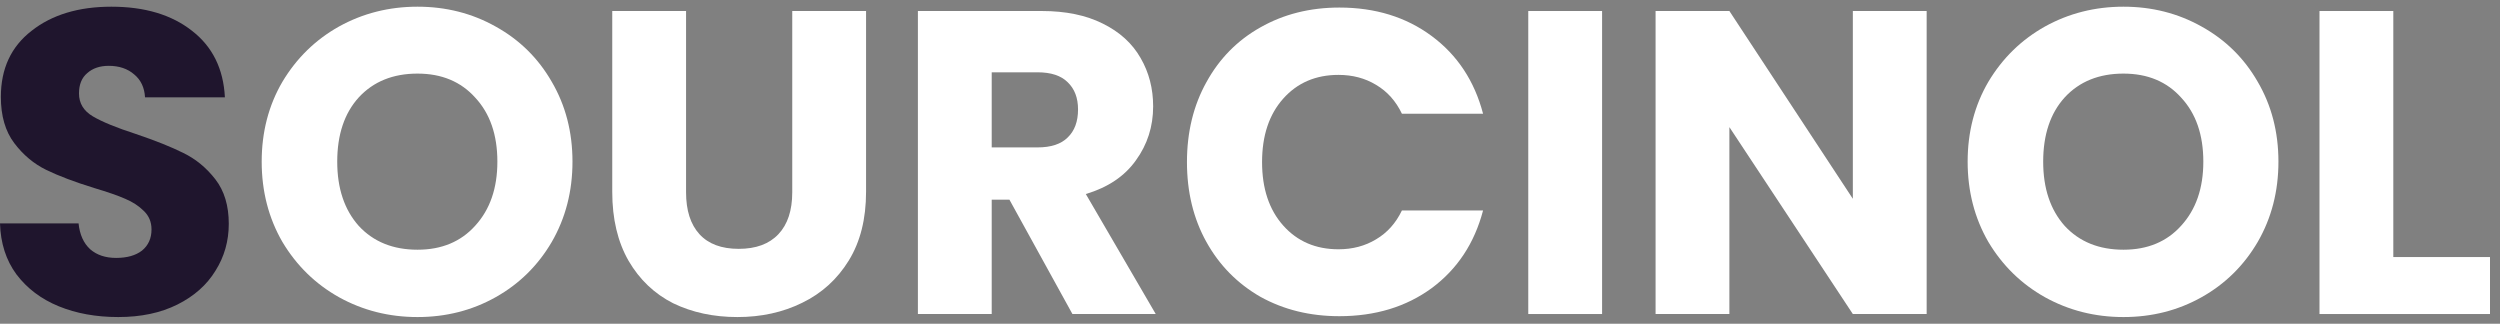 <svg width="139" height="18" viewBox="0 0 139 18" fill="none" xmlns="http://www.w3.org/2000/svg">
<rect x="0" y="0" width="139" height="18" fill="#808080" stroke="none"/>
<path d="M6.576 17.628C5.344 17.628 4.24 17.428 3.264 17.028C2.288 16.628 1.504 16.036 0.912 15.252C0.336 14.468 0.032 13.524 0 12.42H4.368C4.432 13.044 4.648 13.524 5.016 13.86C5.384 14.18 5.864 14.34 6.456 14.34C7.064 14.34 7.544 14.204 7.896 13.932C8.248 13.644 8.424 13.252 8.424 12.756C8.424 12.34 8.28 11.996 7.992 11.724C7.72 11.452 7.376 11.228 6.96 11.052C6.56 10.876 5.984 10.676 5.232 10.452C4.144 10.116 3.256 9.78 2.568 9.444C1.88 9.108 1.288 8.612 0.792 7.956C0.296 7.3 0.048 6.444 0.048 5.388C0.048 3.82 0.616 2.596 1.752 1.716C2.888 0.82 4.368 0.372 6.192 0.372C8.048 0.372 9.544 0.82 10.68 1.716C11.816 2.596 12.424 3.828 12.504 5.412H8.064C8.032 4.868 7.832 4.444 7.464 4.14C7.096 3.82 6.624 3.66 6.048 3.66C5.552 3.66 5.152 3.796 4.848 4.068C4.544 4.324 4.392 4.7 4.392 5.196C4.392 5.74 4.648 6.164 5.16 6.468C5.672 6.772 6.472 7.1 7.56 7.452C8.648 7.82 9.528 8.172 10.2 8.508C10.888 8.844 11.48 9.332 11.976 9.972C12.472 10.612 12.72 11.436 12.72 12.444C12.72 13.404 12.472 14.276 11.976 15.06C11.496 15.844 10.792 16.468 9.864 16.932C8.936 17.396 7.84 17.628 6.576 17.628Z" fill="#1F152D"/>
<path d="M23.214 17.628C21.63 17.628 20.174 17.26 18.846 16.524C17.534 15.788 16.486 14.764 15.702 13.452C14.934 12.124 14.55 10.636 14.55 8.988C14.55 7.34 14.934 5.86 15.702 4.548C16.486 3.236 17.534 2.212 18.846 1.476C20.174 0.74 21.63 0.372 23.214 0.372C24.798 0.372 26.246 0.74 27.558 1.476C28.886 2.212 29.926 3.236 30.678 4.548C31.446 5.86 31.83 7.34 31.83 8.988C31.83 10.636 31.446 12.124 30.678 13.452C29.91 14.764 28.87 15.788 27.558 16.524C26.246 17.26 24.798 17.628 23.214 17.628ZM23.214 13.884C24.558 13.884 25.63 13.436 26.43 12.54C27.246 11.644 27.654 10.46 27.654 8.988C27.654 7.5 27.246 6.316 26.43 5.436C25.63 4.54 24.558 4.092 23.214 4.092C21.854 4.092 20.766 4.532 19.95 5.412C19.15 6.292 18.75 7.484 18.75 8.988C18.75 10.476 19.15 11.668 19.95 12.564C20.766 13.444 21.854 13.884 23.214 13.884Z" fill="white"/>
<path d="M38.145 0.612V10.692C38.145 11.7 38.393 12.476 38.889 13.02C39.385 13.564 40.113 13.836 41.073 13.836C42.033 13.836 42.769 13.564 43.281 13.02C43.793 12.476 44.049 11.7 44.049 10.692V0.612H48.153V10.668C48.153 12.172 47.833 13.444 47.193 14.484C46.553 15.524 45.689 16.308 44.601 16.836C43.529 17.364 42.329 17.628 41.001 17.628C39.673 17.628 38.481 17.372 37.425 16.86C36.385 16.332 35.561 15.548 34.953 14.508C34.345 13.452 34.041 12.172 34.041 10.668V0.612H38.145Z" fill="white"/>
<path d="M59.627 17.46L56.123 11.1H55.139V17.46H51.035V0.612H57.923C59.251 0.612 60.379 0.844 61.307 1.308C62.251 1.772 62.955 2.412 63.419 3.228C63.883 4.028 64.115 4.924 64.115 5.916C64.115 7.036 63.795 8.036 63.155 8.916C62.531 9.796 61.603 10.42 60.371 10.788L64.259 17.46H59.627ZM55.139 8.196H57.683C58.435 8.196 58.995 8.012 59.363 7.644C59.747 7.276 59.939 6.756 59.939 6.084C59.939 5.444 59.747 4.94 59.363 4.572C58.995 4.204 58.435 4.02 57.683 4.02H55.139V8.196Z" fill="white"/>
<path d="M65.995 9.012C65.995 7.348 66.355 5.868 67.075 4.572C67.795 3.26 68.795 2.244 70.075 1.524C71.371 0.788 72.835 0.42 74.467 0.42C76.467 0.42 78.179 0.948 79.603 2.004C81.027 3.06 81.979 4.5 82.459 6.324H77.947C77.611 5.62 77.131 5.084 76.507 4.716C75.899 4.348 75.203 4.164 74.419 4.164C73.155 4.164 72.131 4.604 71.347 5.484C70.563 6.364 70.171 7.54 70.171 9.012C70.171 10.484 70.563 11.66 71.347 12.54C72.131 13.42 73.155 13.86 74.419 13.86C75.203 13.86 75.899 13.676 76.507 13.308C77.131 12.94 77.611 12.404 77.947 11.7H82.459C81.979 13.524 81.027 14.964 79.603 16.02C78.179 17.06 76.467 17.58 74.467 17.58C72.835 17.58 71.371 17.22 70.075 16.5C68.795 15.764 67.795 14.748 67.075 13.452C66.355 12.156 65.995 10.676 65.995 9.012Z" fill="white"/>
<path d="M89.076 0.612V17.46H84.972V0.612H89.076Z" fill="white"/>
<path d="M107.122 17.46H103.018L96.154 7.068V17.46H92.05V0.612H96.154L103.018 11.052V0.612H107.122V17.46Z" fill="white"/>
<path d="M118.065 17.628C116.481 17.628 115.025 17.26 113.697 16.524C112.385 15.788 111.337 14.764 110.553 13.452C109.785 12.124 109.401 10.636 109.401 8.988C109.401 7.34 109.785 5.86 110.553 4.548C111.337 3.236 112.385 2.212 113.697 1.476C115.025 0.74 116.481 0.372 118.065 0.372C119.649 0.372 121.097 0.74 122.409 1.476C123.737 2.212 124.777 3.236 125.529 4.548C126.297 5.86 126.681 7.34 126.681 8.988C126.681 10.636 126.297 12.124 125.529 13.452C124.761 14.764 123.721 15.788 122.409 16.524C121.097 17.26 119.649 17.628 118.065 17.628ZM118.065 13.884C119.409 13.884 120.481 13.436 121.281 12.54C122.097 11.644 122.505 10.46 122.505 8.988C122.505 7.5 122.097 6.316 121.281 5.436C120.481 4.54 119.409 4.092 118.065 4.092C116.705 4.092 115.617 4.532 114.801 5.412C114.001 6.292 113.601 7.484 113.601 8.988C113.601 10.476 114.001 11.668 114.801 12.564C115.617 13.444 116.705 13.884 118.065 13.884Z" fill="white"/>
<path d="M133.068 14.292H138.444V17.46H128.964V0.612H133.068V14.292Z" fill="white"/>
</svg>
